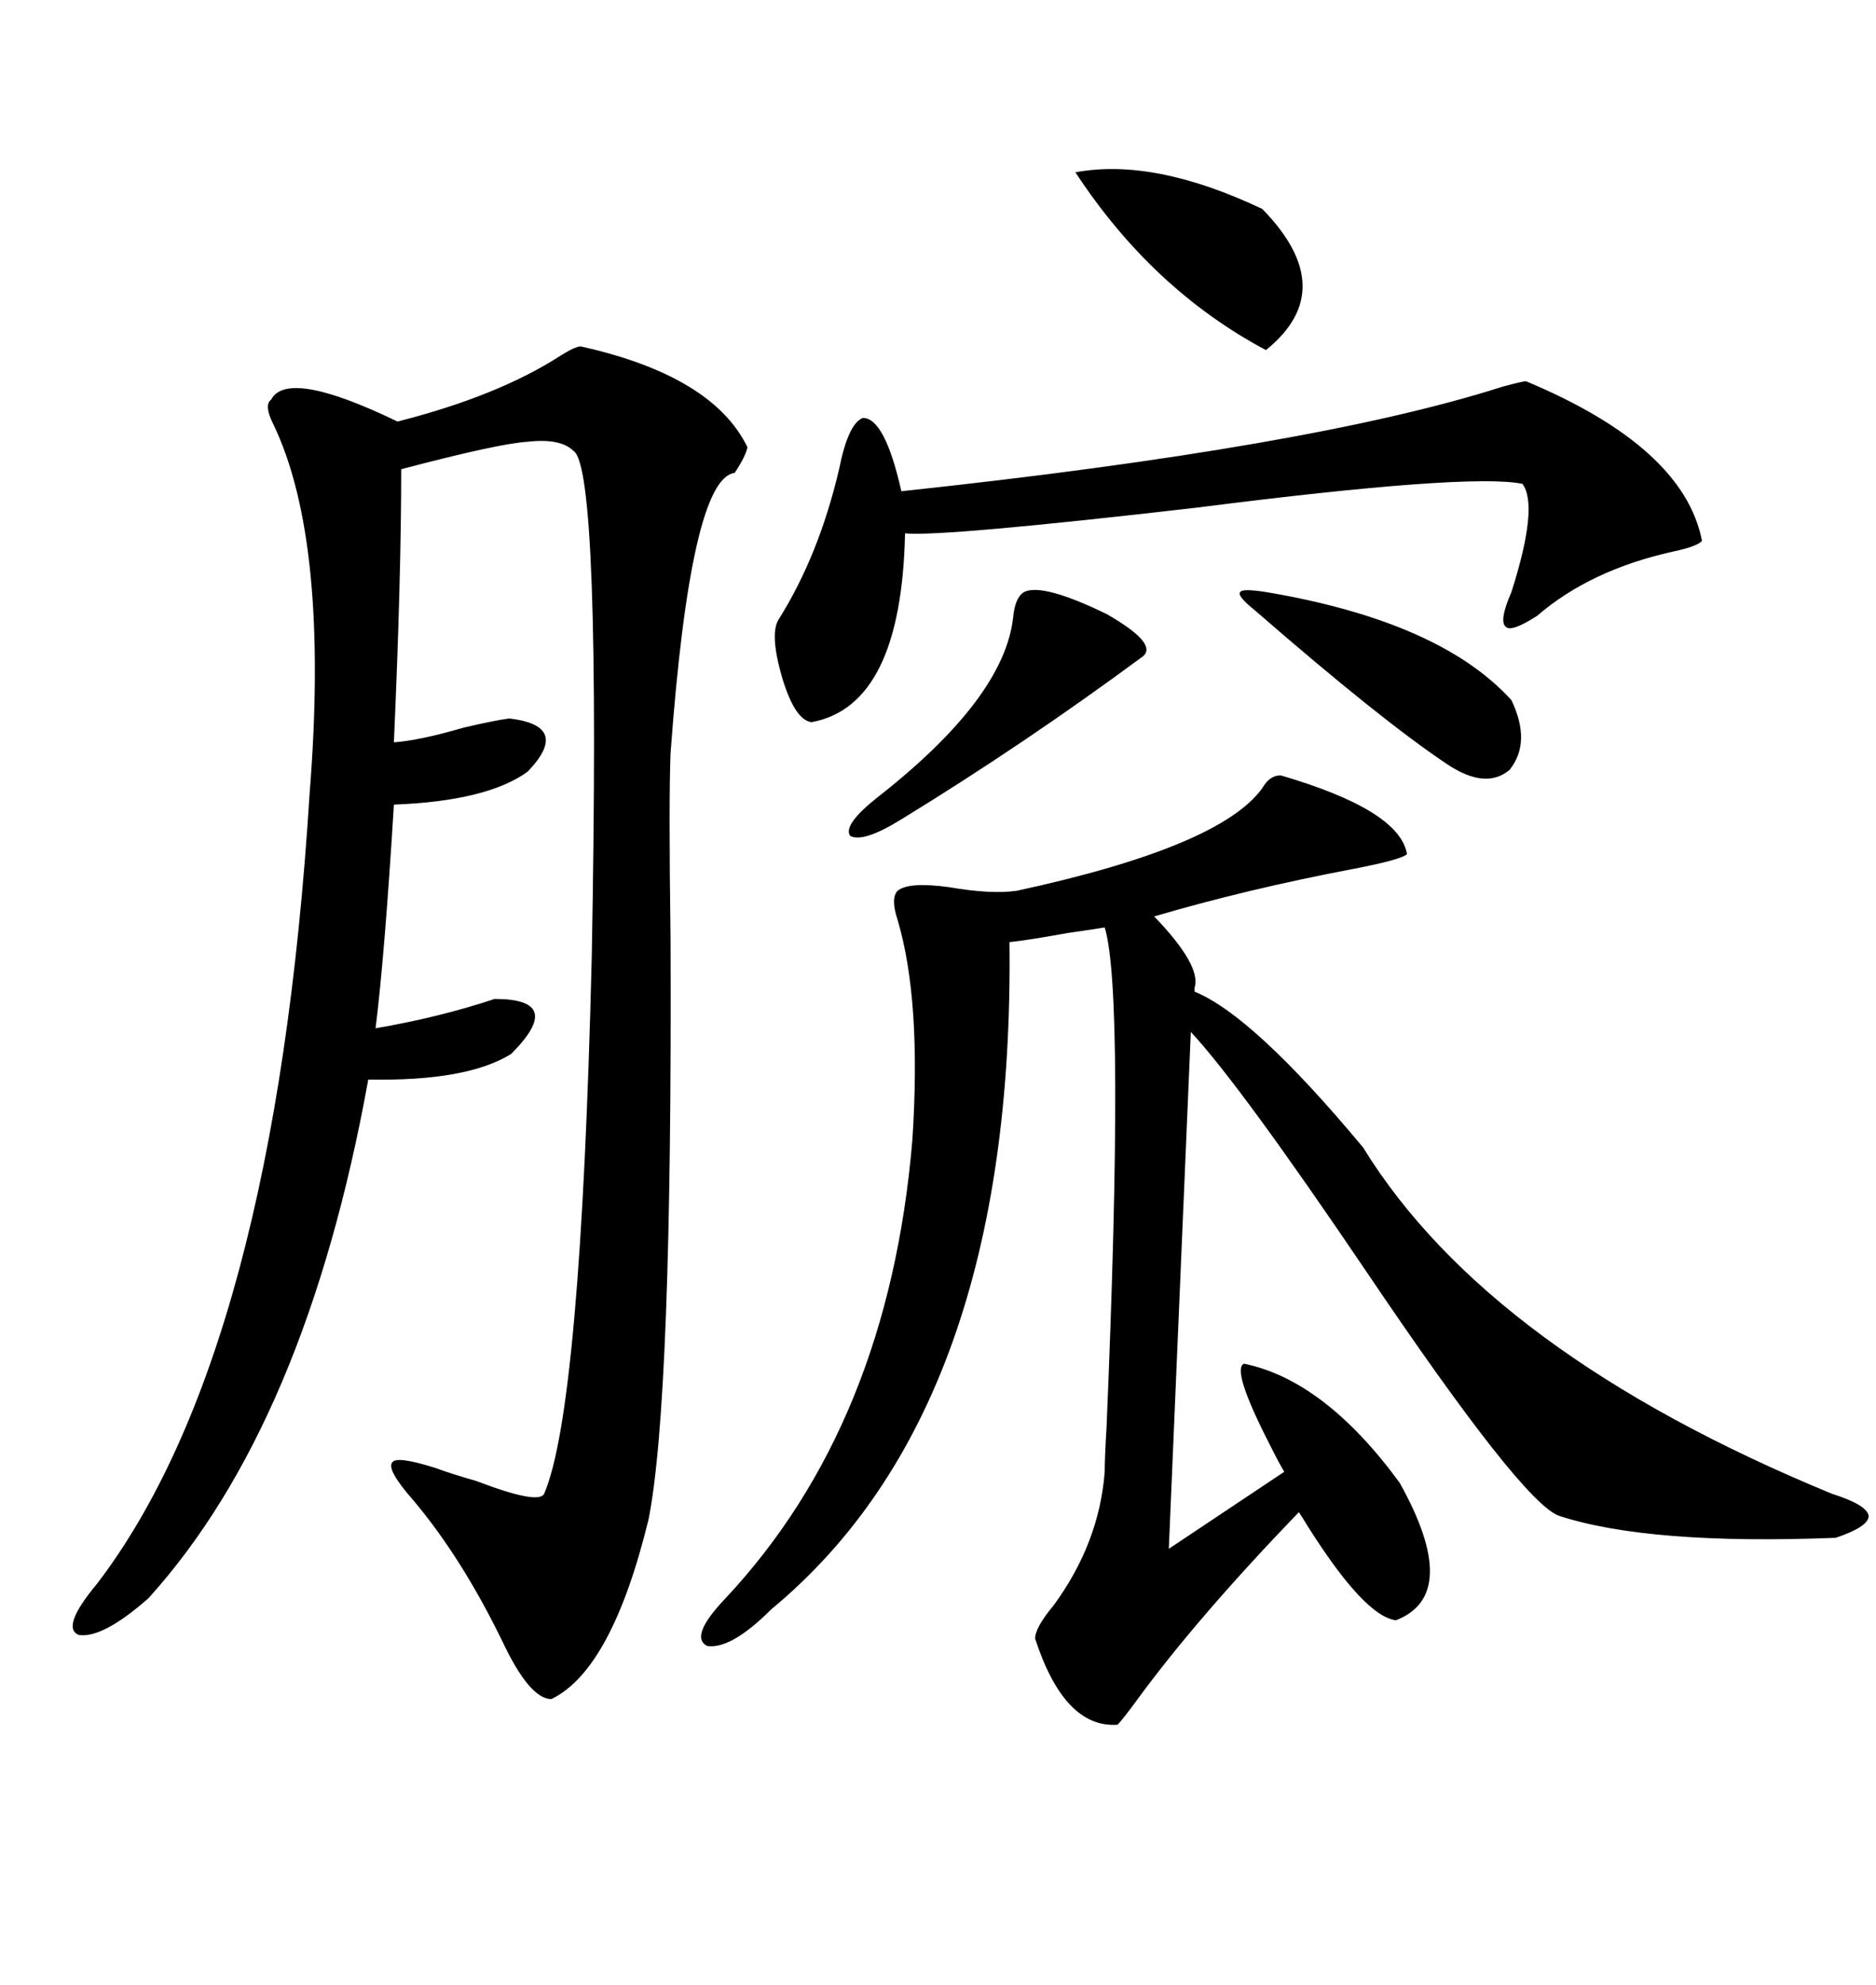 <svg xmlns="http://www.w3.org/2000/svg" xmlns:xlink="http://www.w3.org/1999/xlink" width="300" height="317.285"><path d="M92.87 55.37L92.87 55.37Q113.96 60.06 119.53 71.48L119.53 71.48Q119.24 72.95 117.48 75.59L117.48 75.59Q110.45 76.46 107.23 120.41L107.23 120.41Q106.93 128.03 107.23 150L107.23 150Q107.52 223.83 103.71 242.87L103.71 242.87Q97.85 266.89 88.18 271.58L88.18 271.58Q84.67 271.58 80.27 262.21L80.27 262.21Q73.83 249.02 66.21 239.94L66.21 239.94Q61.82 234.96 62.70 233.79L62.70 233.79Q63.28 232.62 69.73 234.67L69.73 234.67Q72.07 235.55 76.17 236.72L76.17 236.72Q86.13 240.53 87.01 238.77L87.01 238.77Q92.87 225.29 94.63 152.93L94.63 152.93Q96.09 74.71 91.70 72.07L91.70 72.07Q89.65 70.02 84.38 70.61L84.38 70.61Q79.69 70.90 64.16 75L64.16 75Q64.16 92.29 62.99 118.65L62.99 118.65Q67.09 118.36 74.12 116.31L74.12 116.31Q79.10 115.14 81.45 114.84L81.45 114.84Q91.41 116.02 84.38 123.34L84.38 123.34Q77.93 128.03 62.99 128.61L62.99 128.61Q61.52 152.64 60.06 164.36L60.06 164.36Q70.31 162.60 79.10 159.67L79.10 159.67Q90.53 159.67 81.74 168.46L81.74 168.46Q74.71 172.85 58.89 172.56L58.89 172.56Q48.93 227.64 23.73 255.47L23.73 255.47Q16.41 261.91 12.60 261.33L12.60 261.33Q9.67 260.16 15.53 253.13L15.53 253.13Q43.95 215.92 49.51 126.86L49.51 126.86Q52.73 86.43 43.65 67.68L43.65 67.68Q42.19 64.75 43.36 63.87L43.36 63.87Q46.00 58.89 63.57 67.38L63.57 67.38Q79.69 63.28 89.65 56.84L89.65 56.84Q91.99 55.37 92.87 55.37ZM204.79 123.93L204.79 123.93Q223.83 129.49 225 136.52L225 136.52Q224.12 137.40 216.50 138.87L216.50 138.87Q199.51 142.09 184.57 146.48L184.57 146.48Q192.19 154.39 191.02 157.91L191.02 157.91Q191.02 158.20 191.02 158.50L191.02 158.50Q200.39 162.30 217.97 183.40L217.97 183.40Q238.18 216.21 292.97 238.77L292.97 238.77Q298.54 240.53 298.83 242.29L298.83 242.29Q298.83 244.04 293.55 245.80L293.55 245.80Q263.67 246.97 249.32 242.29L249.32 242.29Q243.46 240.23 218.55 203.32L218.55 203.32Q198.34 173.44 190.43 164.94L190.43 164.94L186.91 247.56L205.37 235.25Q204.49 233.79 203.03 230.86L203.03 230.86Q196.88 218.85 198.93 217.97L198.93 217.97Q211.82 220.61 223.83 237.01L223.83 237.01Q233.79 254.88 223.24 258.98L223.24 258.98Q218.26 258.40 209.18 244.04L209.18 244.04Q208.30 242.58 207.71 241.70L207.71 241.70Q191.60 258.40 181.93 271.58L181.93 271.58Q179.59 274.80 178.71 275.68L178.71 275.68Q170.21 276.27 165.53 261.91L165.53 261.91Q165.53 260.16 168.46 256.64L168.46 256.64Q175.78 246.68 176.66 235.25L176.66 235.25Q176.66 232.91 176.95 228.22L176.95 228.22Q179.88 158.79 176.66 148.24L176.66 148.24Q174.90 148.54 170.80 149.12L170.80 149.12Q164.36 150.29 161.43 150.59L161.43 150.59Q162.30 225 123.34 257.23L123.34 257.23Q116.89 263.67 113.09 263.09L113.09 263.09Q110.16 261.62 116.02 255.47L116.02 255.47Q142.09 227.64 145.90 182.23L145.90 182.23Q147.36 159.96 143.55 147.07L143.55 147.07Q142.38 143.55 143.55 142.38L143.55 142.38Q145.31 140.92 151.76 141.80L151.76 141.80Q158.50 142.97 162.60 142.38L162.60 142.38Q195.12 135.35 201.86 125.98L201.86 125.98Q203.03 123.93 204.79 123.93ZM244.04 60.94L244.04 60.94Q269.24 71.48 272.17 86.43L272.17 86.43Q271.58 87.30 267.48 88.18L267.48 88.18Q254.30 91.11 245.80 98.44L245.80 98.44Q241.70 101.07 240.82 100.20L240.82 100.20Q239.65 99.32 241.70 94.63L241.70 94.63Q246.09 80.86 243.46 77.34L243.46 77.34Q234.96 75.59 191.31 81.15L191.31 81.15Q150.59 85.84 144.73 85.25L144.73 85.25Q144.14 112.79 129.79 115.43L129.79 115.43Q127.15 115.14 125.10 108.40L125.10 108.40Q123.05 101.37 124.51 99.02L124.51 99.02Q130.96 88.77 134.18 75L134.18 75Q135.64 67.68 137.99 66.80L137.99 66.80Q141.50 66.80 144.14 78.52L144.14 78.52Q210.06 71.48 240.23 61.82L240.23 61.82Q243.46 60.94 244.04 60.94ZM171.97 27.54L171.97 27.54Q184.57 25.20 201.86 33.40L201.86 33.40Q214.45 46.29 202.44 55.96L202.44 55.96Q184.28 46.29 171.97 27.54ZM202.44 94.63L202.44 94.63Q230.27 99.32 241.70 111.91L241.70 111.91Q244.92 118.65 241.41 123.05L241.41 123.05Q237.60 126.27 231.45 122.17L231.45 122.17Q220.90 115.14 200.68 97.56L200.68 97.56Q197.75 95.21 198.34 94.63L198.34 94.63Q198.63 94.04 202.44 94.63ZM163.77 94.63L163.77 94.63Q166.70 93.16 176.95 98.14L176.95 98.14Q185.16 102.83 182.81 104.88L182.81 104.88Q163.77 118.95 144.14 130.96L144.14 130.96Q137.99 134.77 135.94 133.59L135.94 133.59Q134.77 131.84 140.33 127.44L140.33 127.44Q160.55 111.62 162.01 98.73L162.01 98.73Q162.30 95.51 163.77 94.63Z"/></svg>
